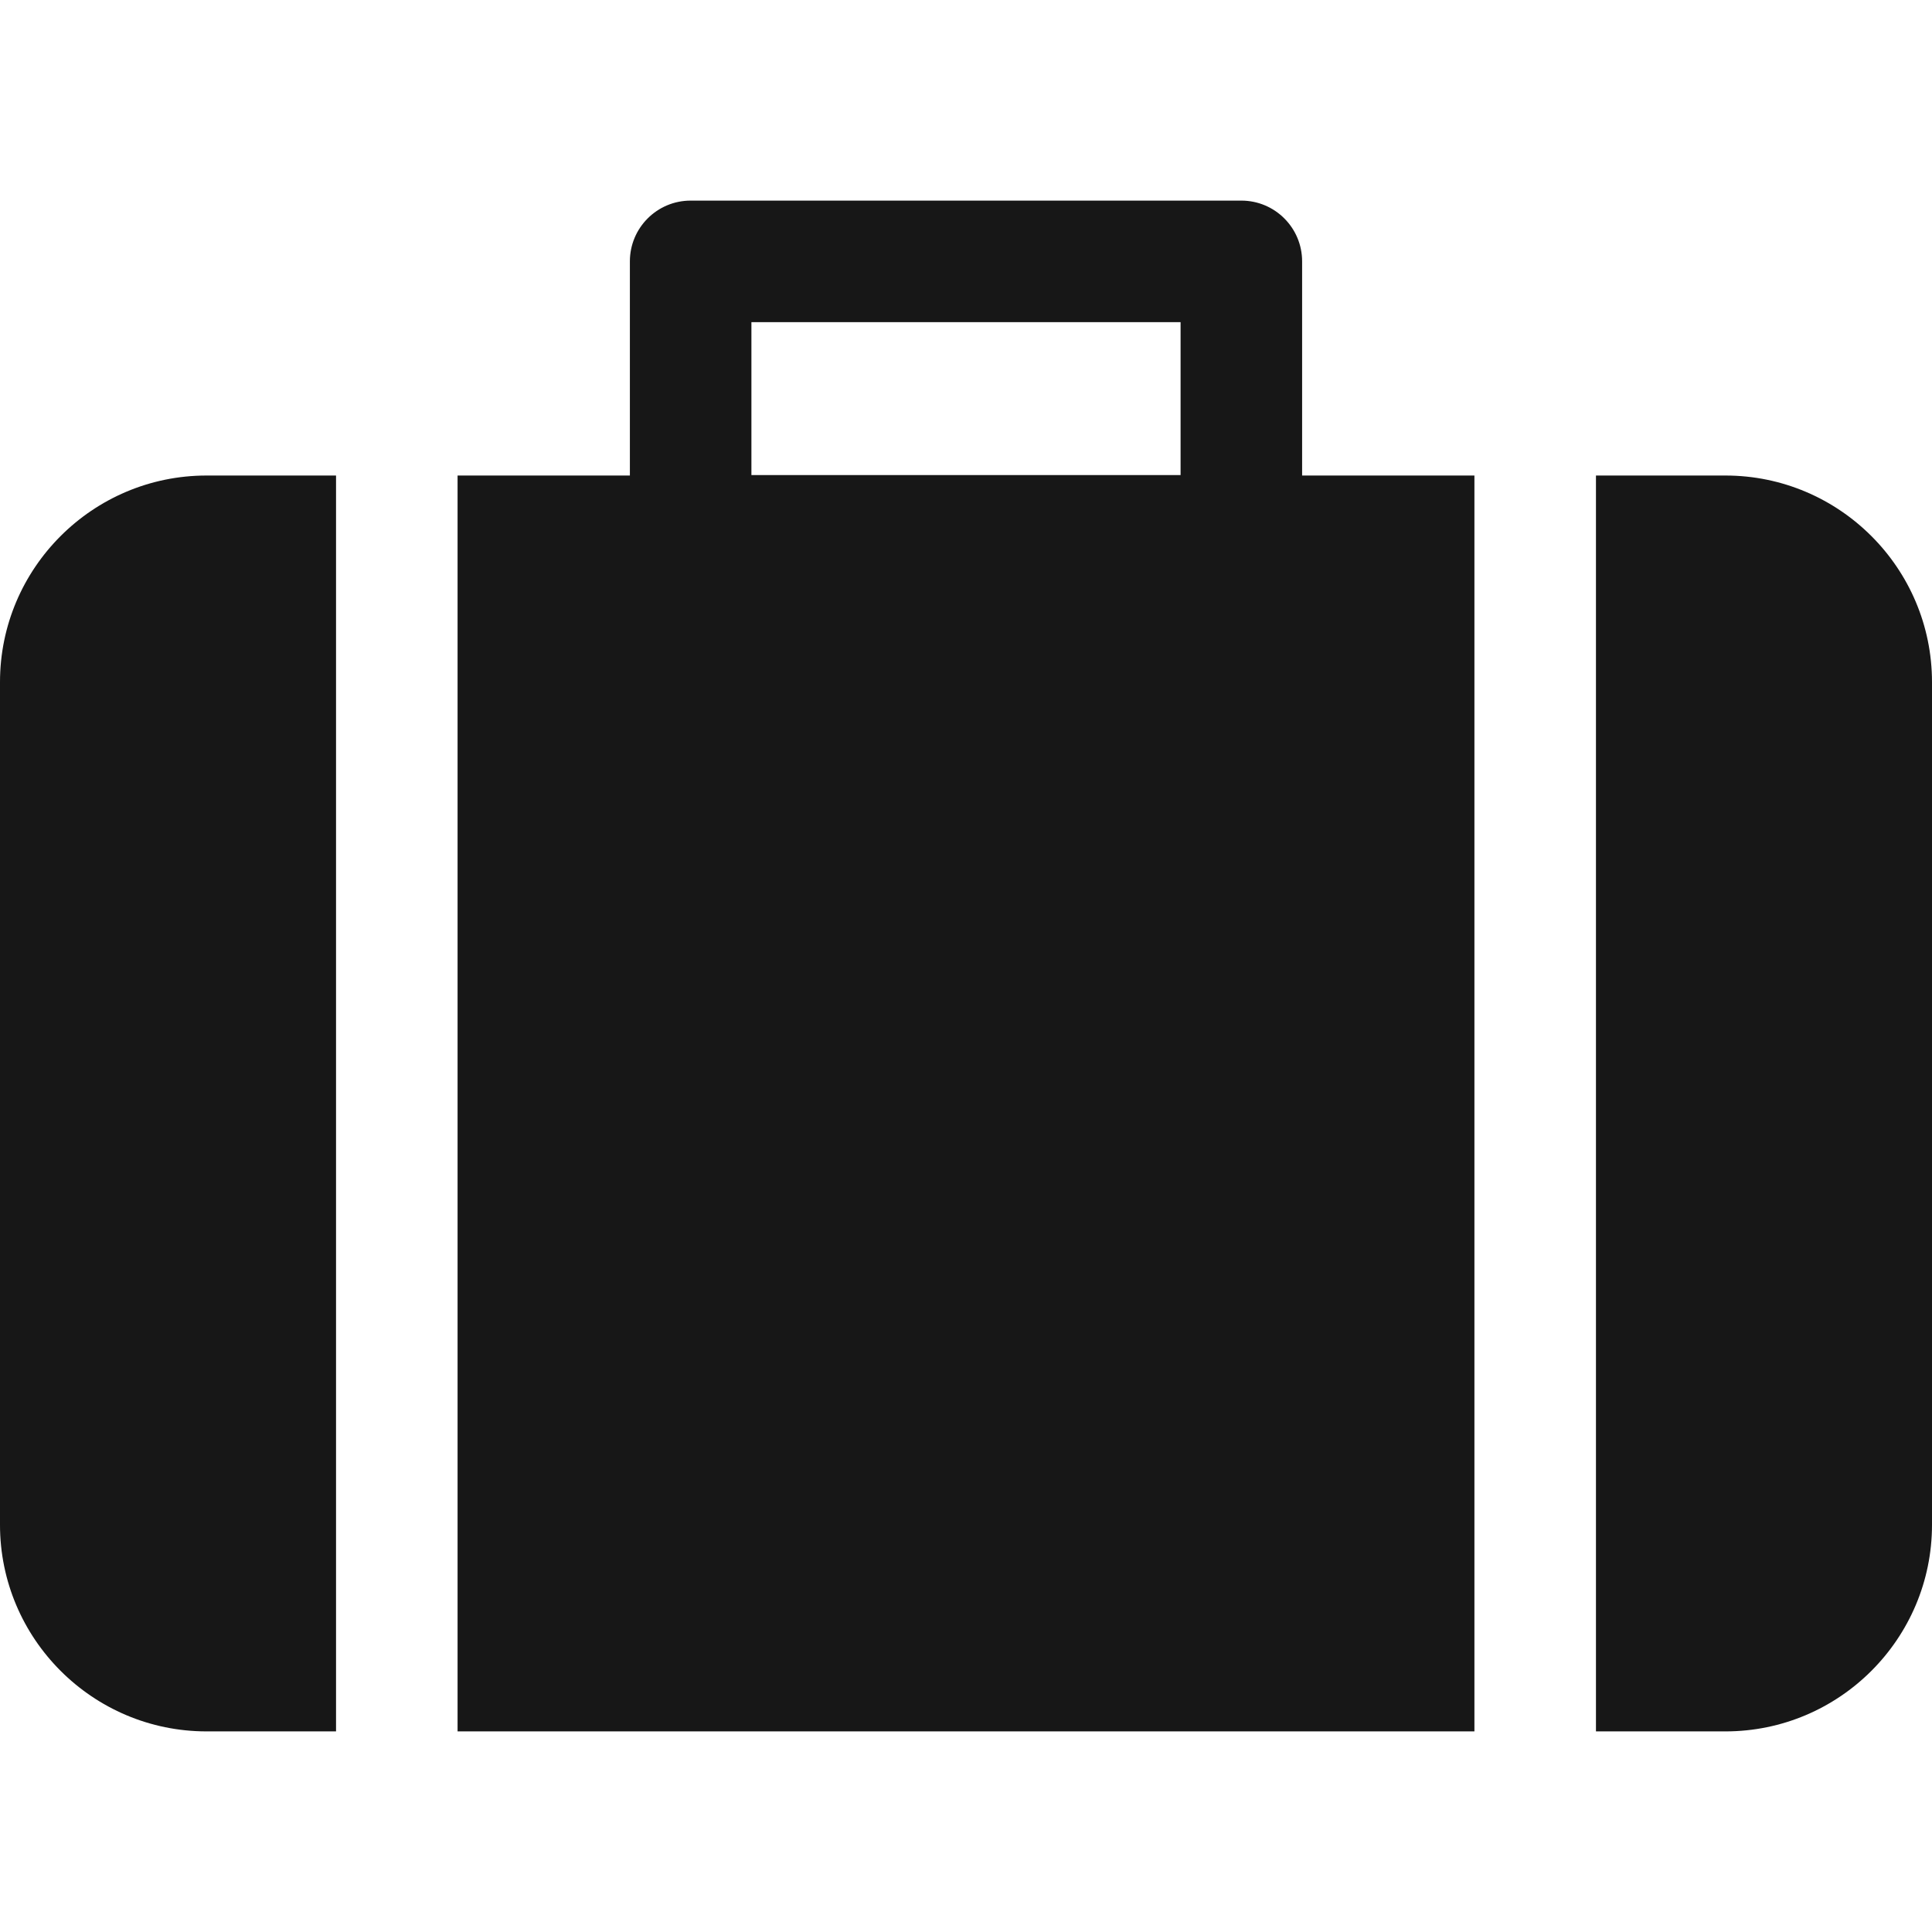 <?xml version="1.0" encoding="iso-8859-1"?>
<svg version="1.1" id="Capa_1" xmlns="http://www.w3.org/2000/svg" xmlns:xlink="http://www.w3.org/1999/xlink" x="0px" y="0px"
	 viewBox="0 0 512.001 512.001" style="enable-background:new 0 0 512.001 512.001;" xml:space="preserve">
<g fill="#171717">
	<g>
		<path d="M345.075,126.02V69.268c0-8.894-7.21-16.104-16.104-16.104H183.029c-8.894,0-16.104,7.21-16.104,16.104v56.752h-45.663
			v332.818h269.475V126.02H345.075z M312.867,125.892H199.133v-40.52h113.733V125.892z"/>
	</g>
</g>
<g fill="#171717">
	<g>
		<path d="M54.741,126.02C24.557,126.02,0,150.576,0,180.76v223.337c0,30.183,24.557,54.74,54.741,54.74h34.313V126.02H54.741z"/>
	</g>
</g>
<g fill="#171717">
	<g>
		<path d="M457.26,126.02h-34.313v332.818h34.313c30.184,0,54.741-24.557,54.741-54.74V180.76
			C512,150.576,487.443,126.02,457.26,126.02z"/>
	</g>
</g>

</svg>
